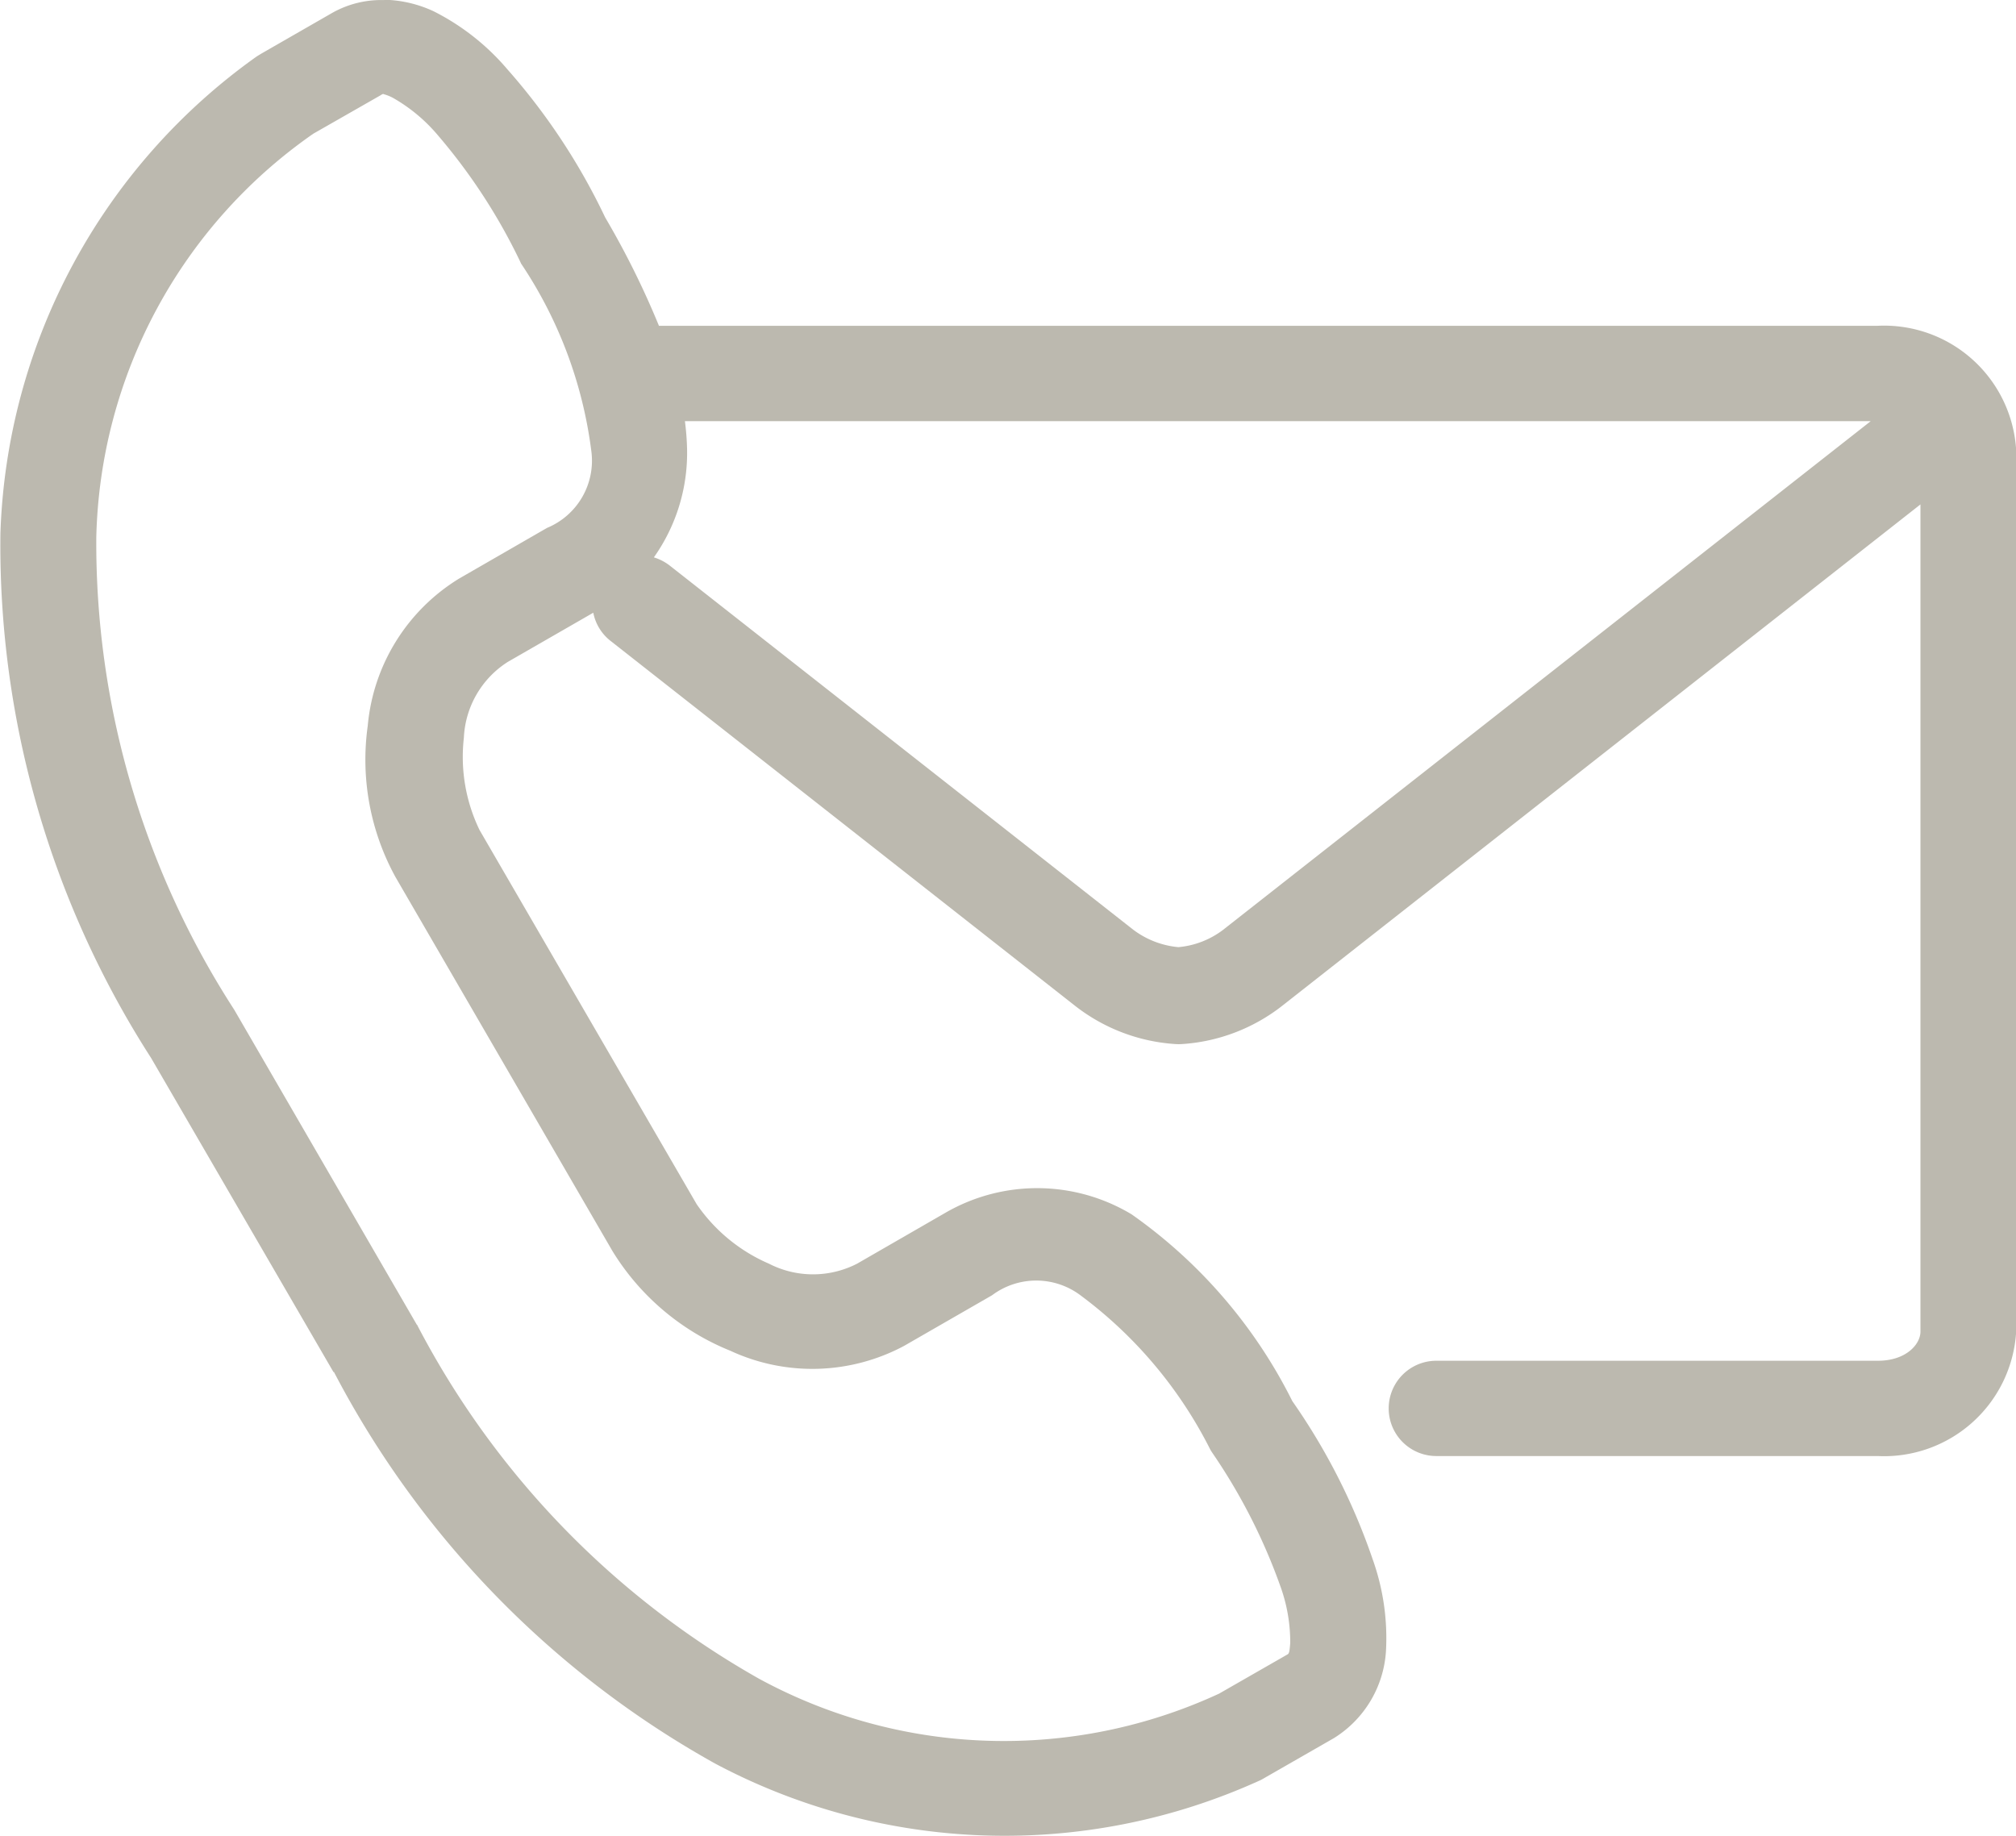 <svg xmlns="http://www.w3.org/2000/svg" width="24.286" height="22.117" viewBox="0 0 24.286 22.117">
  <g id="contact-mail_5_" data-name="contact-mail (5)" transform="translate(-5.88 -8.138)">
    <path id="Path_19582" data-name="Path 19582" d="M14.134,13.212H28.416l-7.8,6.127a1.044,1.044,0,0,1-.54.21,1.062,1.062,0,0,1-.544-.21l-5.575-4.38a.6.6,0,0,0-.2-.106,2.176,2.176,0,0,0,.4-1.3,3.127,3.127,0,0,0-.026-.34ZM10.5,9.272a.544.544,0,0,1,.112.044,1.993,1.993,0,0,1,.526.432,6.946,6.946,0,0,1,1,1.524c.006.013.013.027.019.041a5.231,5.231,0,0,1,.846,2.256.876.876,0,0,1-.533.929l-1.06.611a2.323,2.323,0,0,0-1.1,1.774,2.938,2.938,0,0,0,.334,1.821l2.615,4.508a2.97,2.97,0,0,0,1.42,1.2,2.344,2.344,0,0,0,2.092-.059l1.06-.61a.888.888,0,0,1,1.075.008A5.254,5.254,0,0,1,20.459,25.6c.008.015.016.027.026.042a6.979,6.979,0,0,1,.825,1.623,1.977,1.977,0,0,1,.113.669c-.012.14-.016.125-.052.147l-.806.462a6.173,6.173,0,0,1-5.541-.18A10.42,10.42,0,0,1,10.91,24.11s0-.008-.008-.011L8.7,20.3a.058.058,0,0,1-.008-.012A10.349,10.349,0,0,1,7.04,14.612,6.094,6.094,0,0,1,9.654,9.749l.807-.461c.019-.011.025-.019.042-.017Zm.008-1.133a1.2,1.2,0,0,0-.627.155l-.853.49-.054.033a7.343,7.343,0,0,0-3.089,5.747A11.423,11.423,0,0,0,7.7,20.884l2.2,3.789L9.9,24.662a11.478,11.478,0,0,0,4.593,4.722,7.423,7.423,0,0,0,6.547.212.437.437,0,0,0,.056-.028l.854-.49a1.332,1.332,0,0,0,.626-1.044,2.824,2.824,0,0,0-.162-1.116,7.622,7.622,0,0,0-.966-1.9,6.049,6.049,0,0,0-1.936-2.25,2.208,2.208,0,0,0-2.246-.017l-1.06.611a1.162,1.162,0,0,1-1.064,0,2.033,2.033,0,0,1-.87-.717l-2.615-4.507a2.022,2.022,0,0,1-.189-1.111,1.144,1.144,0,0,1,.53-.915l1.029-.592a.57.57,0,0,0,.218.347l5.576,4.381a2.19,2.19,0,0,0,1.225.469.608.608,0,0,0,.067,0,2.188,2.188,0,0,0,1.223-.469l7.679-6.033v9.966c0,.152-.173.351-.512.351H23.183a.574.574,0,1,0,0,1.148H28.5a1.594,1.594,0,0,0,1.668-1.5V13.563a1.594,1.594,0,0,0-1.668-1.5H13.818a10.231,10.231,0,0,0-.648-1.306,7.647,7.647,0,0,0-1.177-1.783,2.845,2.845,0,0,0-.889-.7v0a1.481,1.481,0,0,0-.594-.139Z" fill="#bcb9af"/>
  </g>
</svg>
